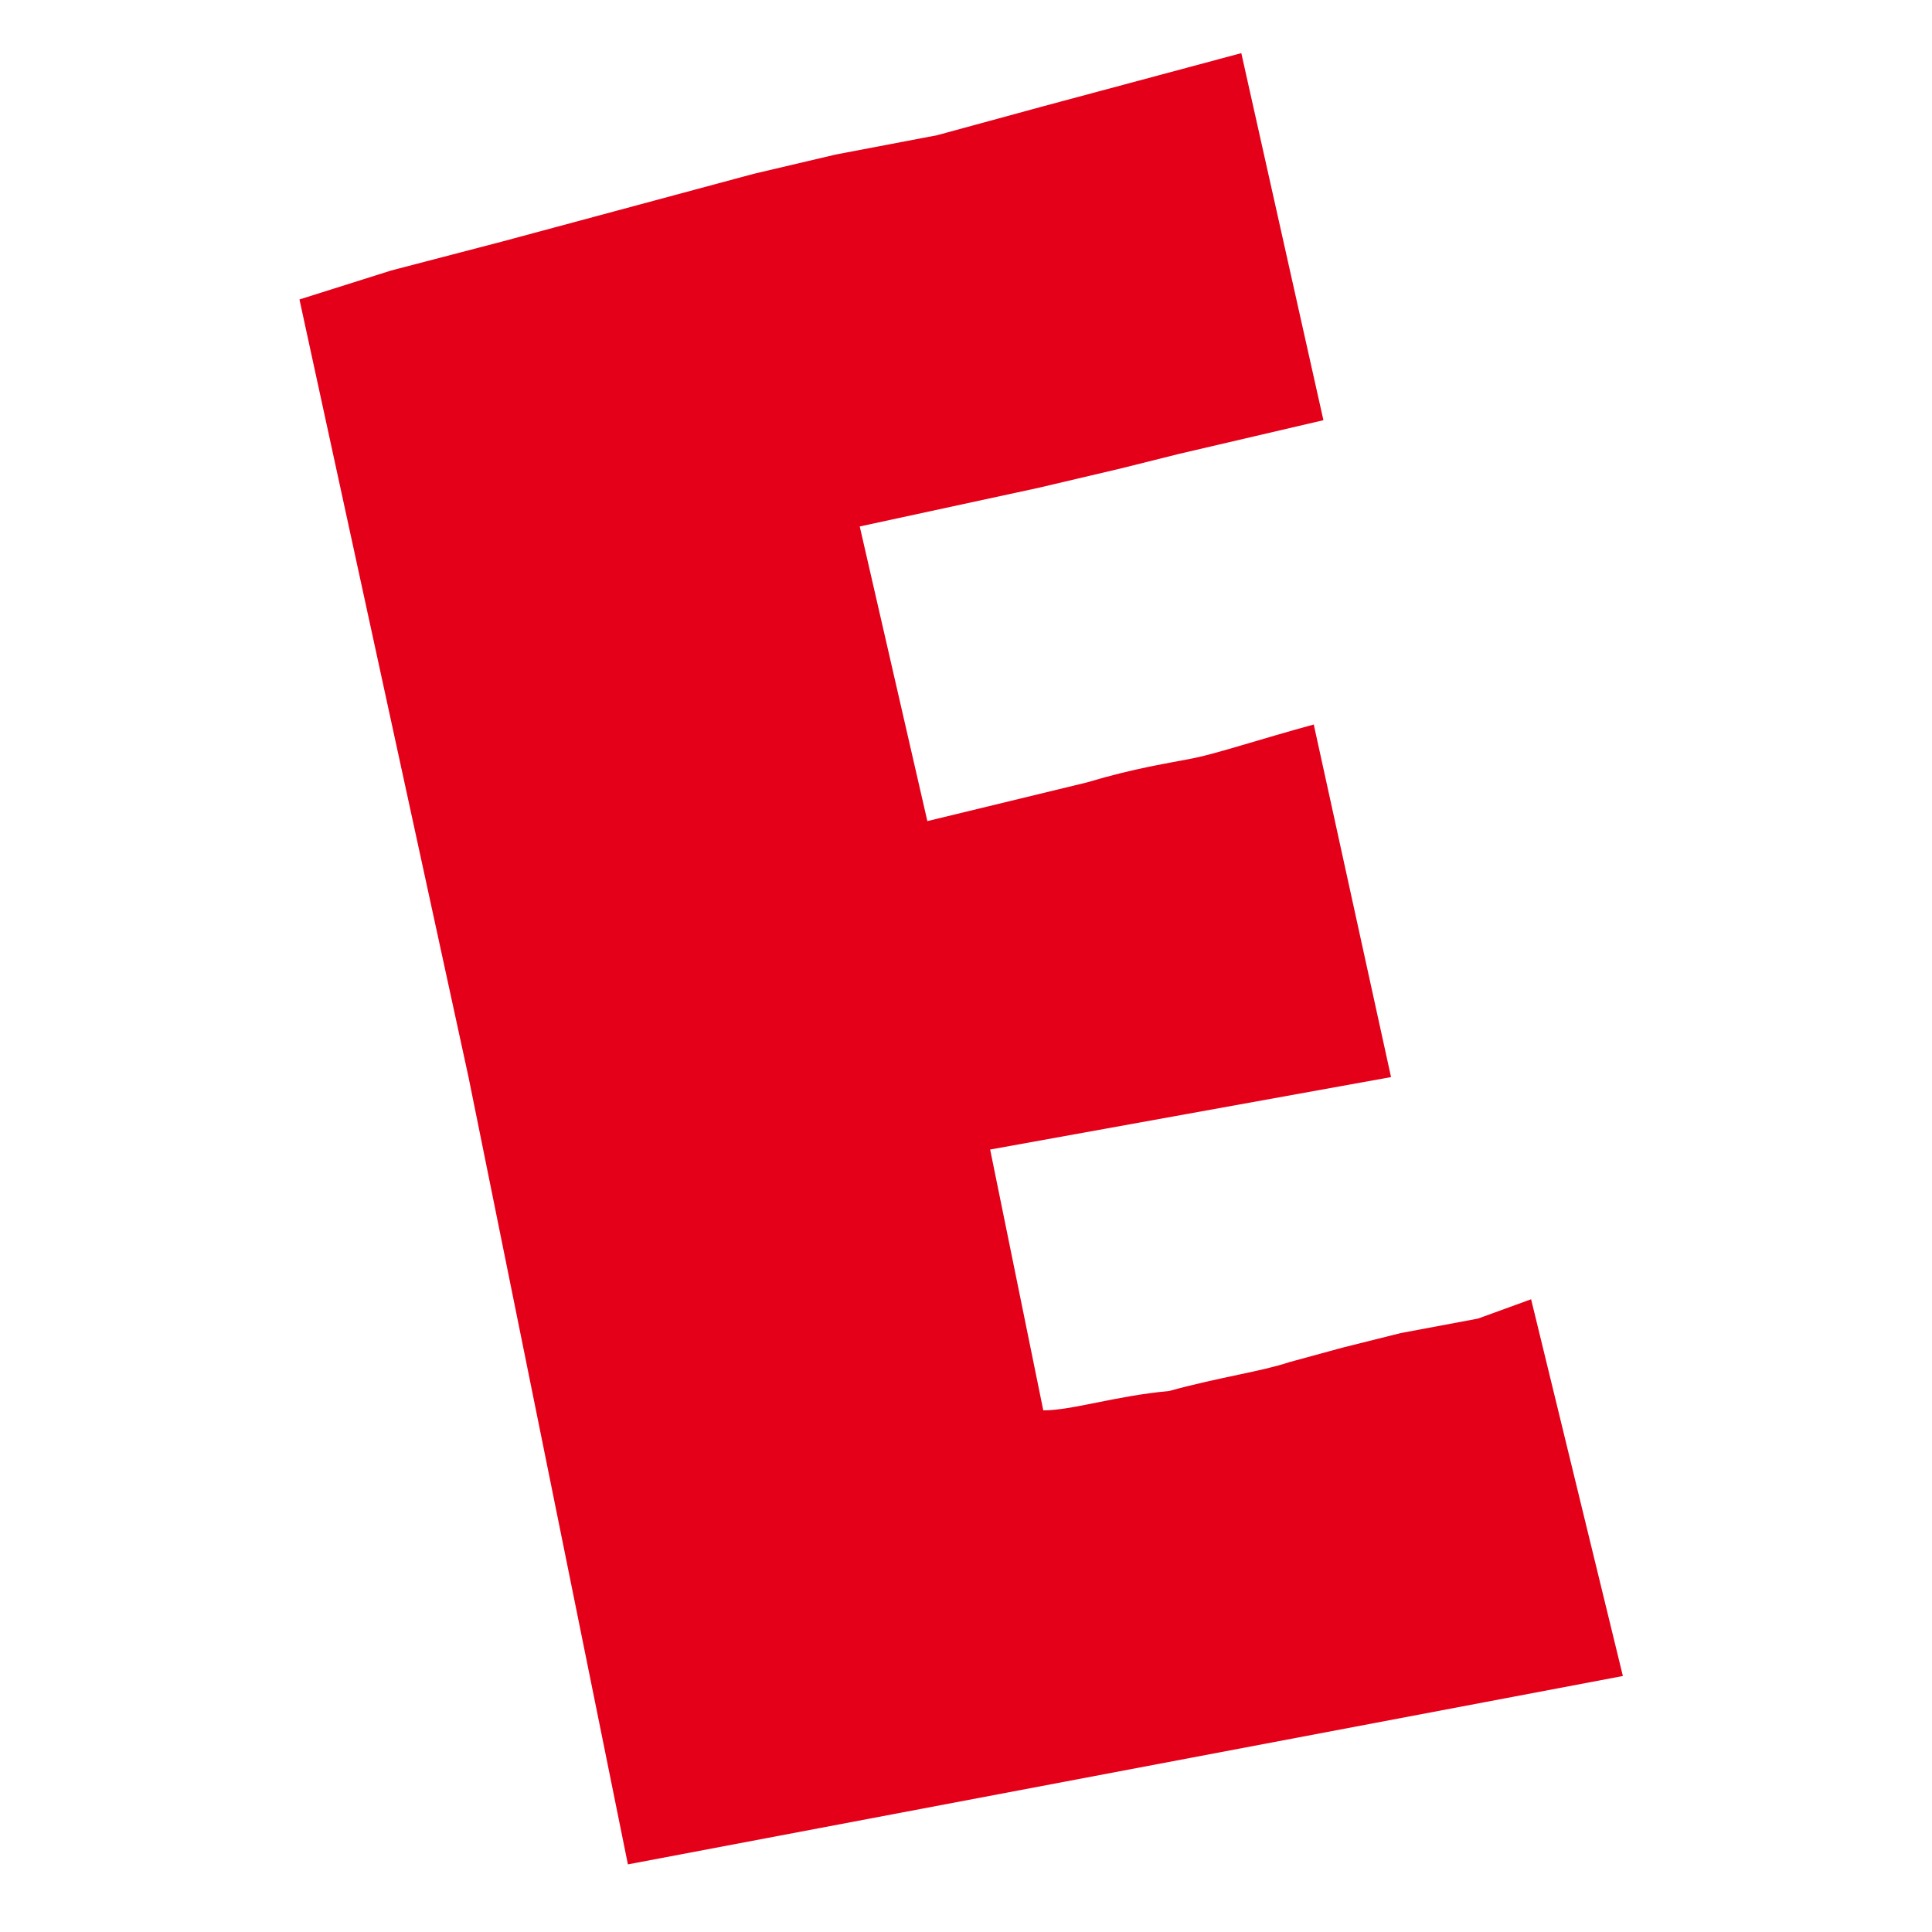 <?xml version="1.0" encoding="utf-8"?>
<!-- Generator: Adobe Illustrator 27.1.1, SVG Export Plug-In . SVG Version: 6.00 Build 0)  -->
<svg version="1.1" id="Layer_1" xmlns="http://www.w3.org/2000/svg" xmlns:xlink="http://www.w3.org/1999/xlink" x="0px" y="0px"
	 viewBox="0 0 40 40" style="enable-background:new 0 0 40 40;" xml:space="preserve">
<style type="text/css">
	.st0{clip-path:url(#SVGID_00000008144502233500964810000003228243659084366527_);}
	.st1{fill-rule:evenodd;clip-rule:evenodd;fill:#E50019;}
</style>
<g id="Group_2" transform="translate(0 0)">
	<g>
		<defs>
			<rect id="SVGID_1_" x="6.2" y="-1.5" width="186" height="48"/>
		</defs>
		<clipPath id="SVGID_00000173136196471232999250000014244016002395022497_">
			<use xlink:href="#SVGID_1_"  style="overflow:visible;"/>
		</clipPath>
		<g id="Group_1" style="clip-path:url(#SVGID_00000173136196471232999250000014244016002395022497_);">
			<path id="Path_5" class="st1" d="M6.2,6.2l1.9-0.6l2.3-0.6l5.2-1.4l1.7-0.4l2.1-0.4l2.2-0.6l4.1-1.1l1.7,7.6l-3,0.7l-1.2,0.3
				l-1.7,0.4l-3.7,0.8l1.4,6.1l3.3-0.8c1-0.3,1.7-0.4,2.2-0.5s1.4-0.4,2.5-0.7l1.6,7.3l-8.3,1.5l1.1,5.4c0.6,0,1.5-0.3,2.6-0.4
				c1.1-0.3,1.9-0.4,2.5-0.6l1.1-0.3l1.2-0.3l1.6-0.3l1.1-0.4l1.9,7.8l-20.6,3.9L9.7,22.3L6.2,6.2z"/>
		</g>
	</g>
</g>
</svg>
